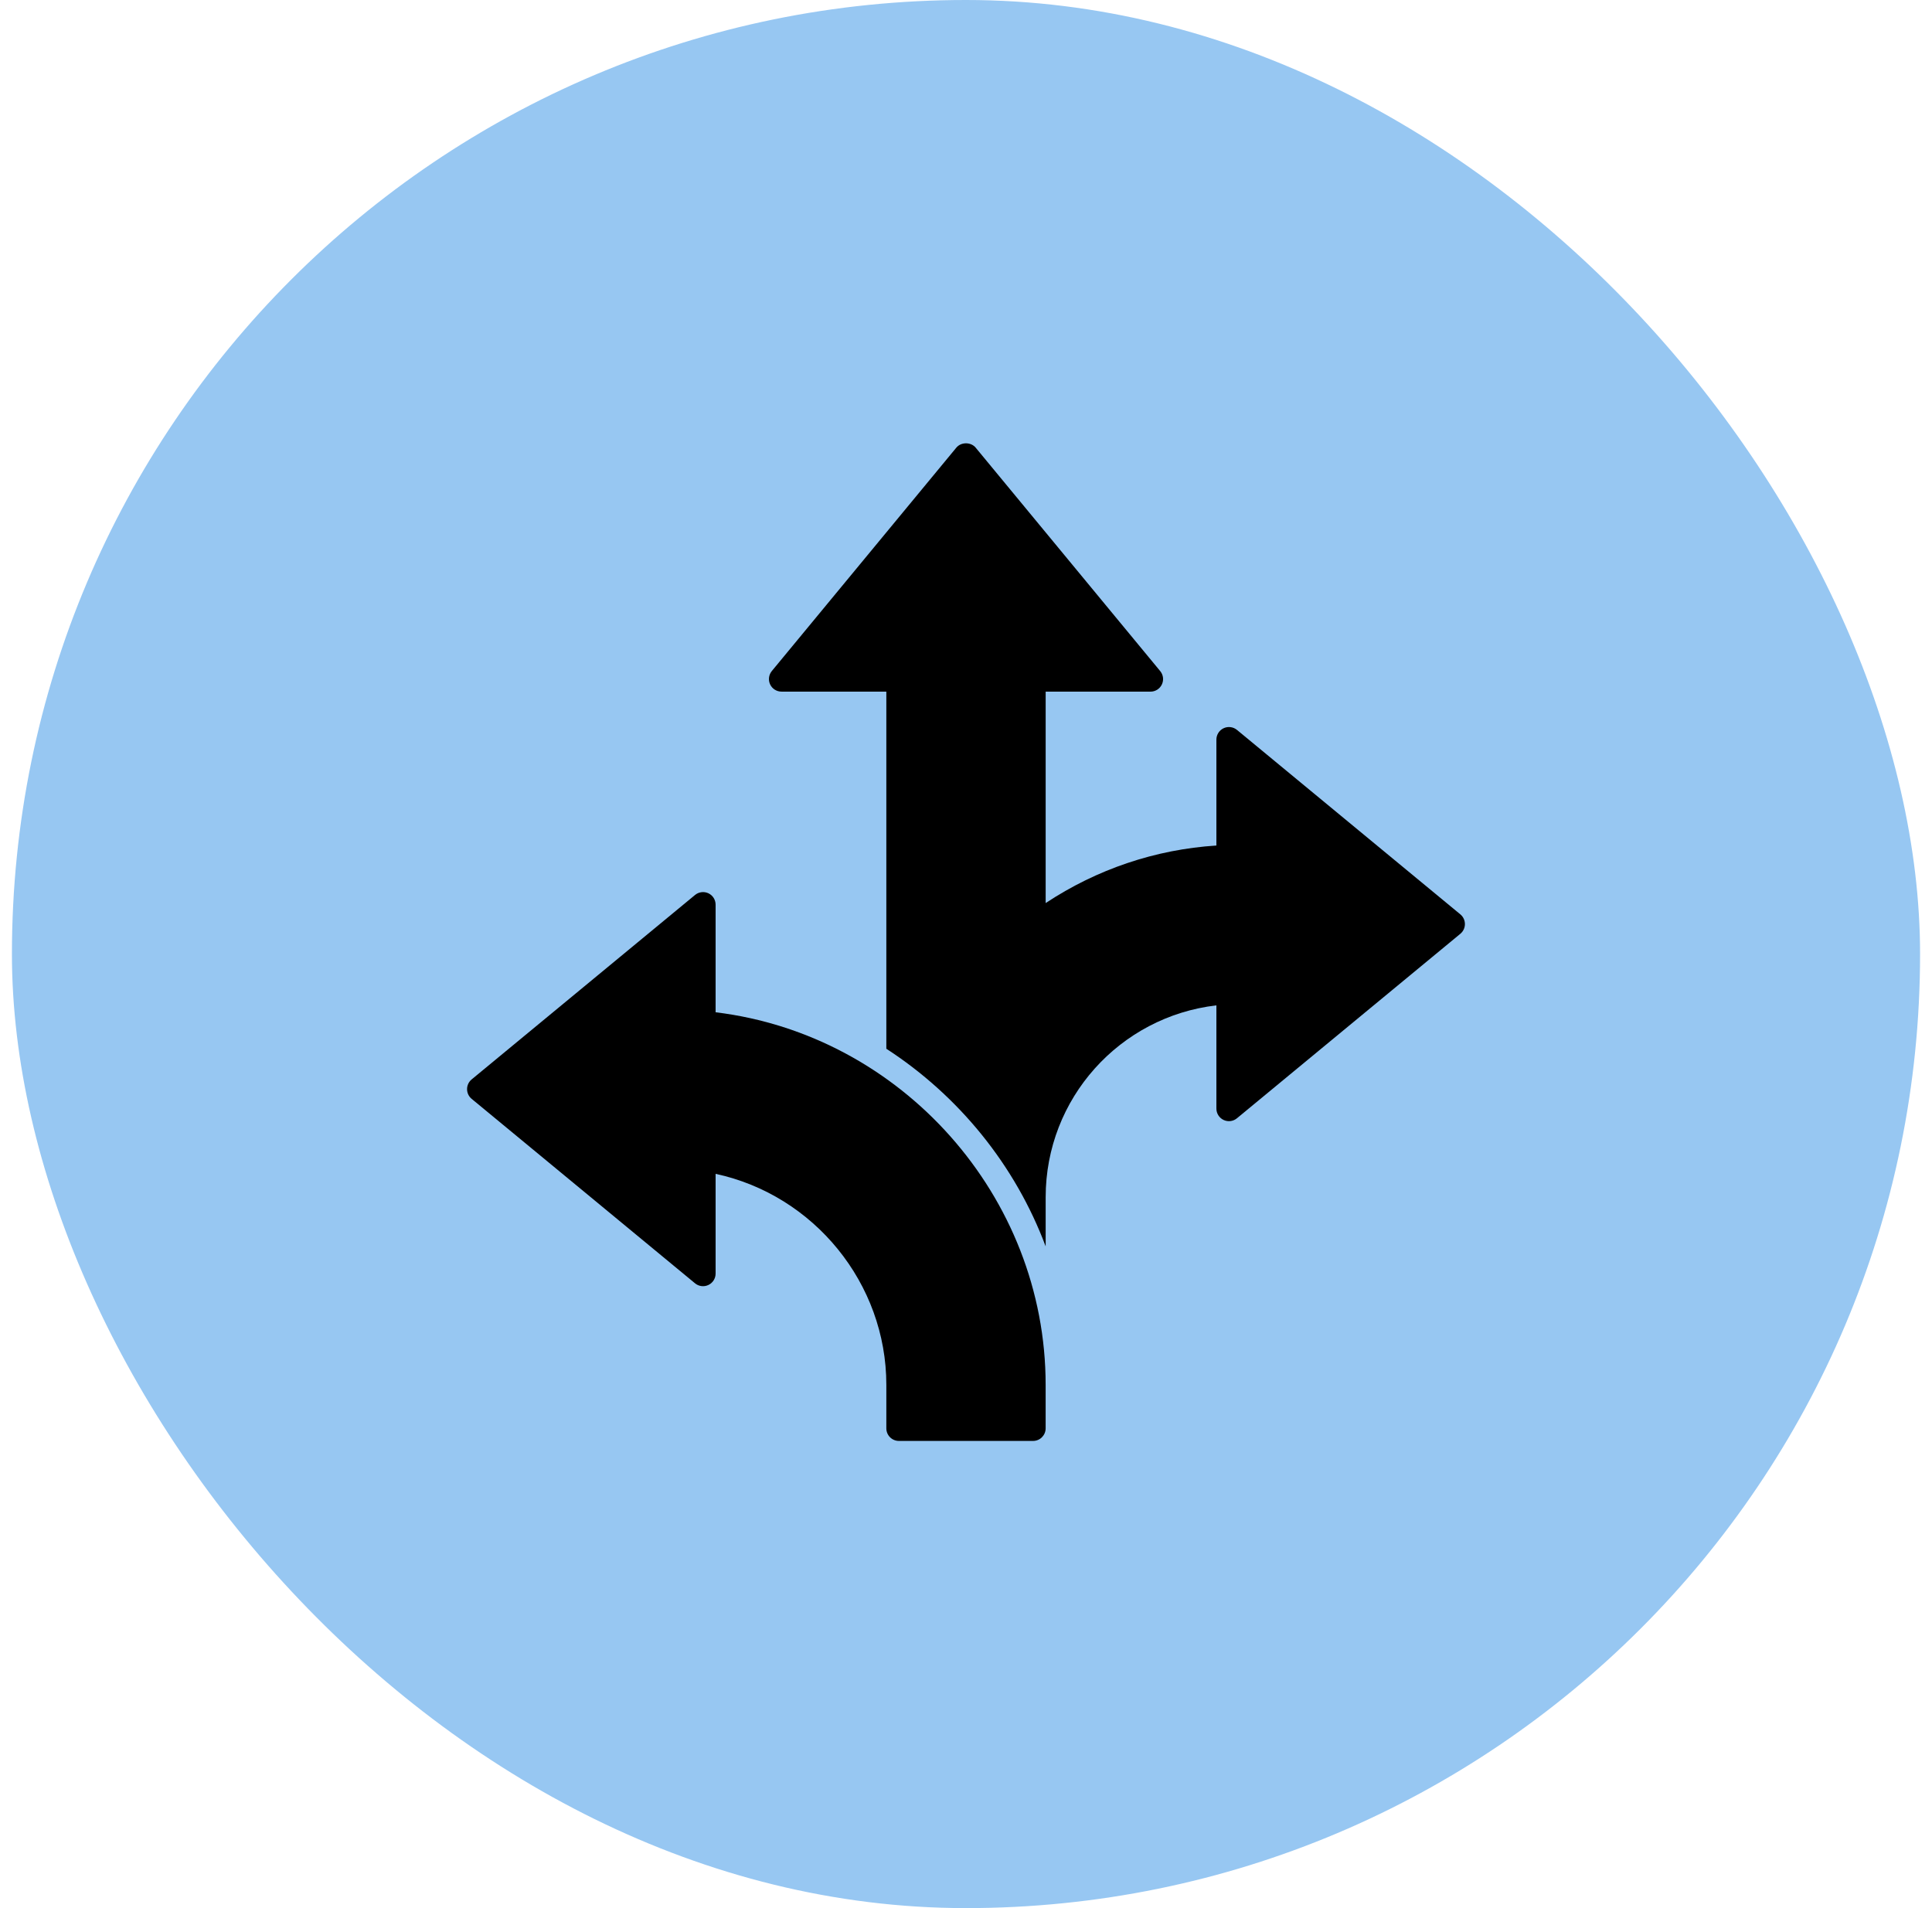 <svg width="81" height="80" viewBox="0 0 81 80" fill="none" xmlns="http://www.w3.org/2000/svg">
<rect x="0.5" width="80" height="80" rx="40" fill="#97C7F2"/>
<path d="M30.002 42.442V37.93C30.002 37.725 29.885 37.539 29.7 37.452C29.516 37.366 29.297 37.393 29.14 37.523L19.773 45.257C19.652 45.357 19.582 45.506 19.582 45.663C19.582 45.821 19.652 45.97 19.773 46.07L29.139 53.804C29.296 53.935 29.515 53.962 29.699 53.875C29.884 53.788 30.002 53.602 30.002 53.398V49.215C34.123 50.102 37.16 53.801 37.16 58.062V59.885C37.16 60.176 37.396 60.413 37.687 60.413H43.312C43.603 60.413 43.839 60.176 43.839 59.885V58.062C43.839 50.158 37.799 43.389 30.002 42.441L30.002 42.442Z" fill="black"/>
<path d="M61.227 38.337L51.861 30.603C51.703 30.473 51.485 30.446 51.301 30.532C51.116 30.619 50.998 30.805 50.998 31.009V35.45C48.439 35.615 45.991 36.441 43.84 37.862V28.998H48.235C48.44 28.998 48.625 28.881 48.712 28.696C48.8 28.511 48.772 28.293 48.641 28.135L40.906 18.769C40.707 18.526 40.293 18.526 40.094 18.769L32.359 28.134C32.229 28.292 32.202 28.511 32.288 28.695C32.375 28.88 32.561 28.997 32.766 28.997H37.16V43.97C40.199 45.943 42.565 48.852 43.84 52.256V50.196C43.84 46.058 46.942 42.625 50.998 42.151V46.478C50.998 46.683 51.115 46.868 51.3 46.956C51.485 47.043 51.703 47.016 51.86 46.885L61.226 39.15C61.347 39.05 61.417 38.901 61.417 38.744C61.417 38.586 61.348 38.437 61.227 38.337Z" fill="black"/>
</svg>
